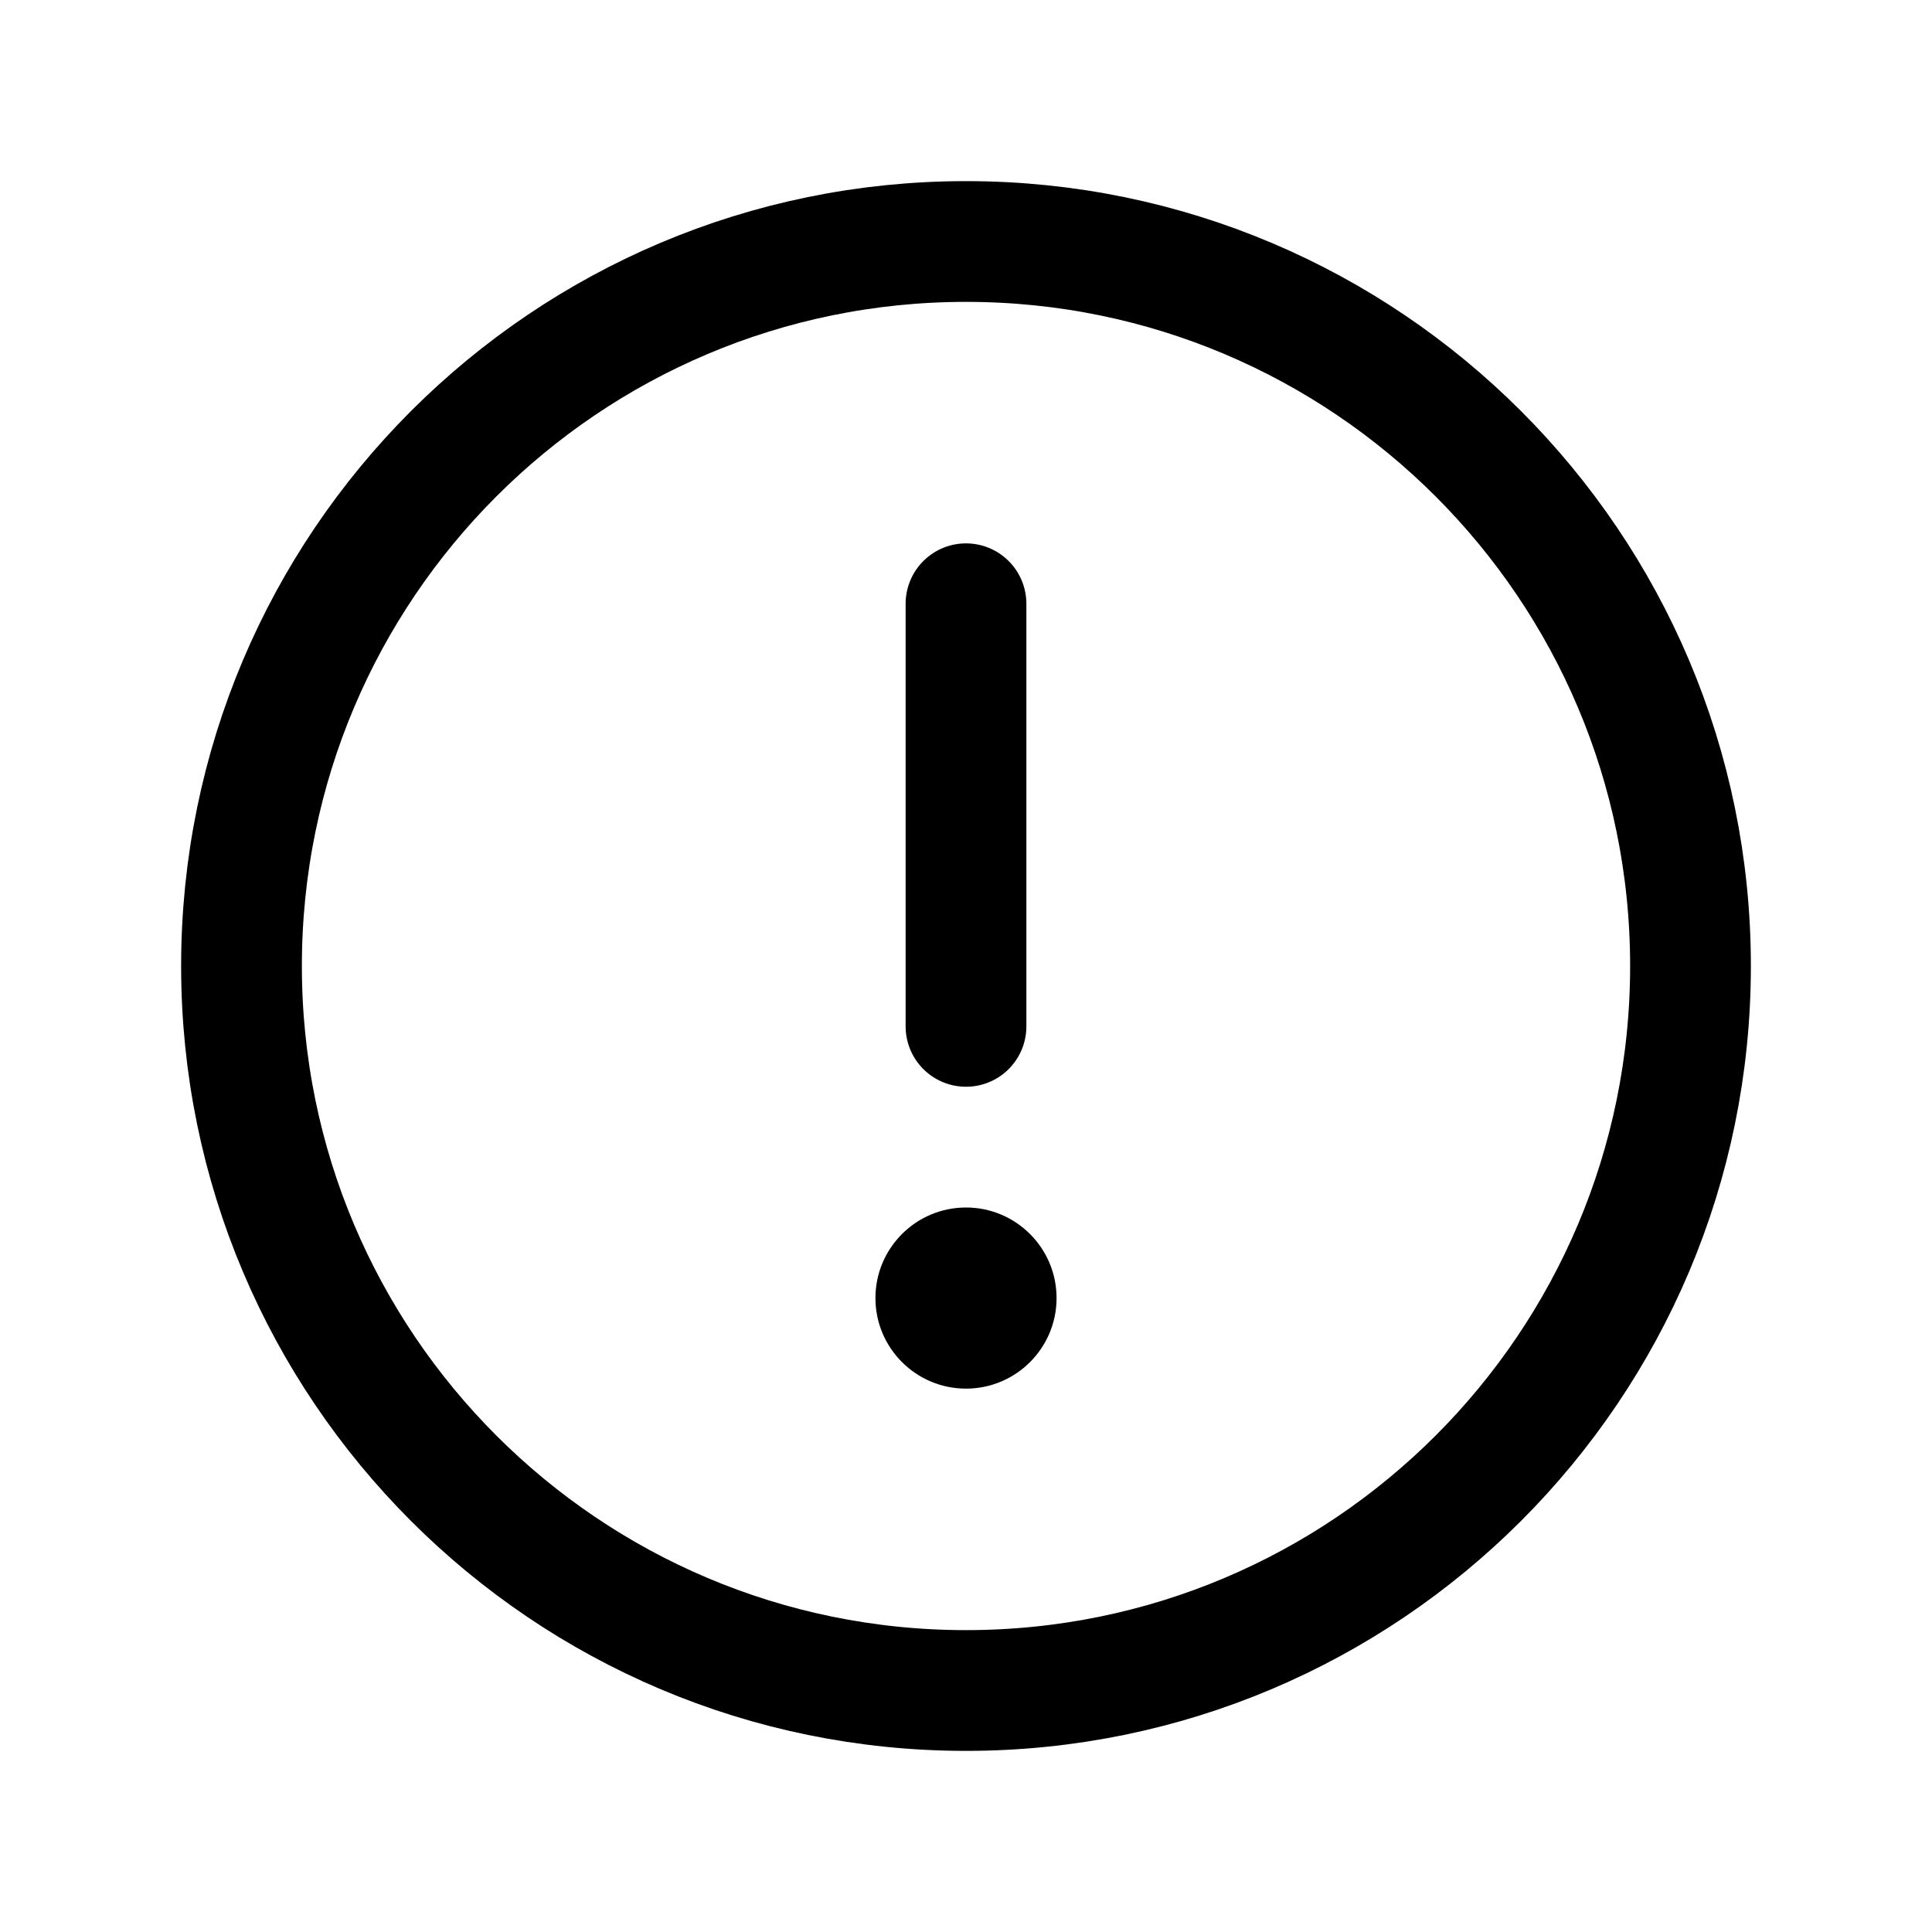 <svg width="40" height="40" viewBox="0 0 40 40" fill="none" xmlns="http://www.w3.org/2000/svg">
<path d="M20 35C28.284 35 35 28.284 35 20C35 11.716 28.284 5 20 5C11.716 5 5 11.716 5 20C5 28.284 11.716 35 20 35Z" stroke="black" stroke-width="2.5" stroke-miterlimit="10"/>
<path d="M20 12.5V21.25" stroke="black" stroke-width="2.5" stroke-linecap="round" stroke-linejoin="round"/>
<path d="M20 28.75C21.035 28.75 21.875 27.91 21.875 26.875C21.875 25.84 21.035 25 20 25C18.965 25 18.125 25.84 18.125 26.875C18.125 27.91 18.965 28.75 20 28.75Z" fill="black"/>
</svg>
